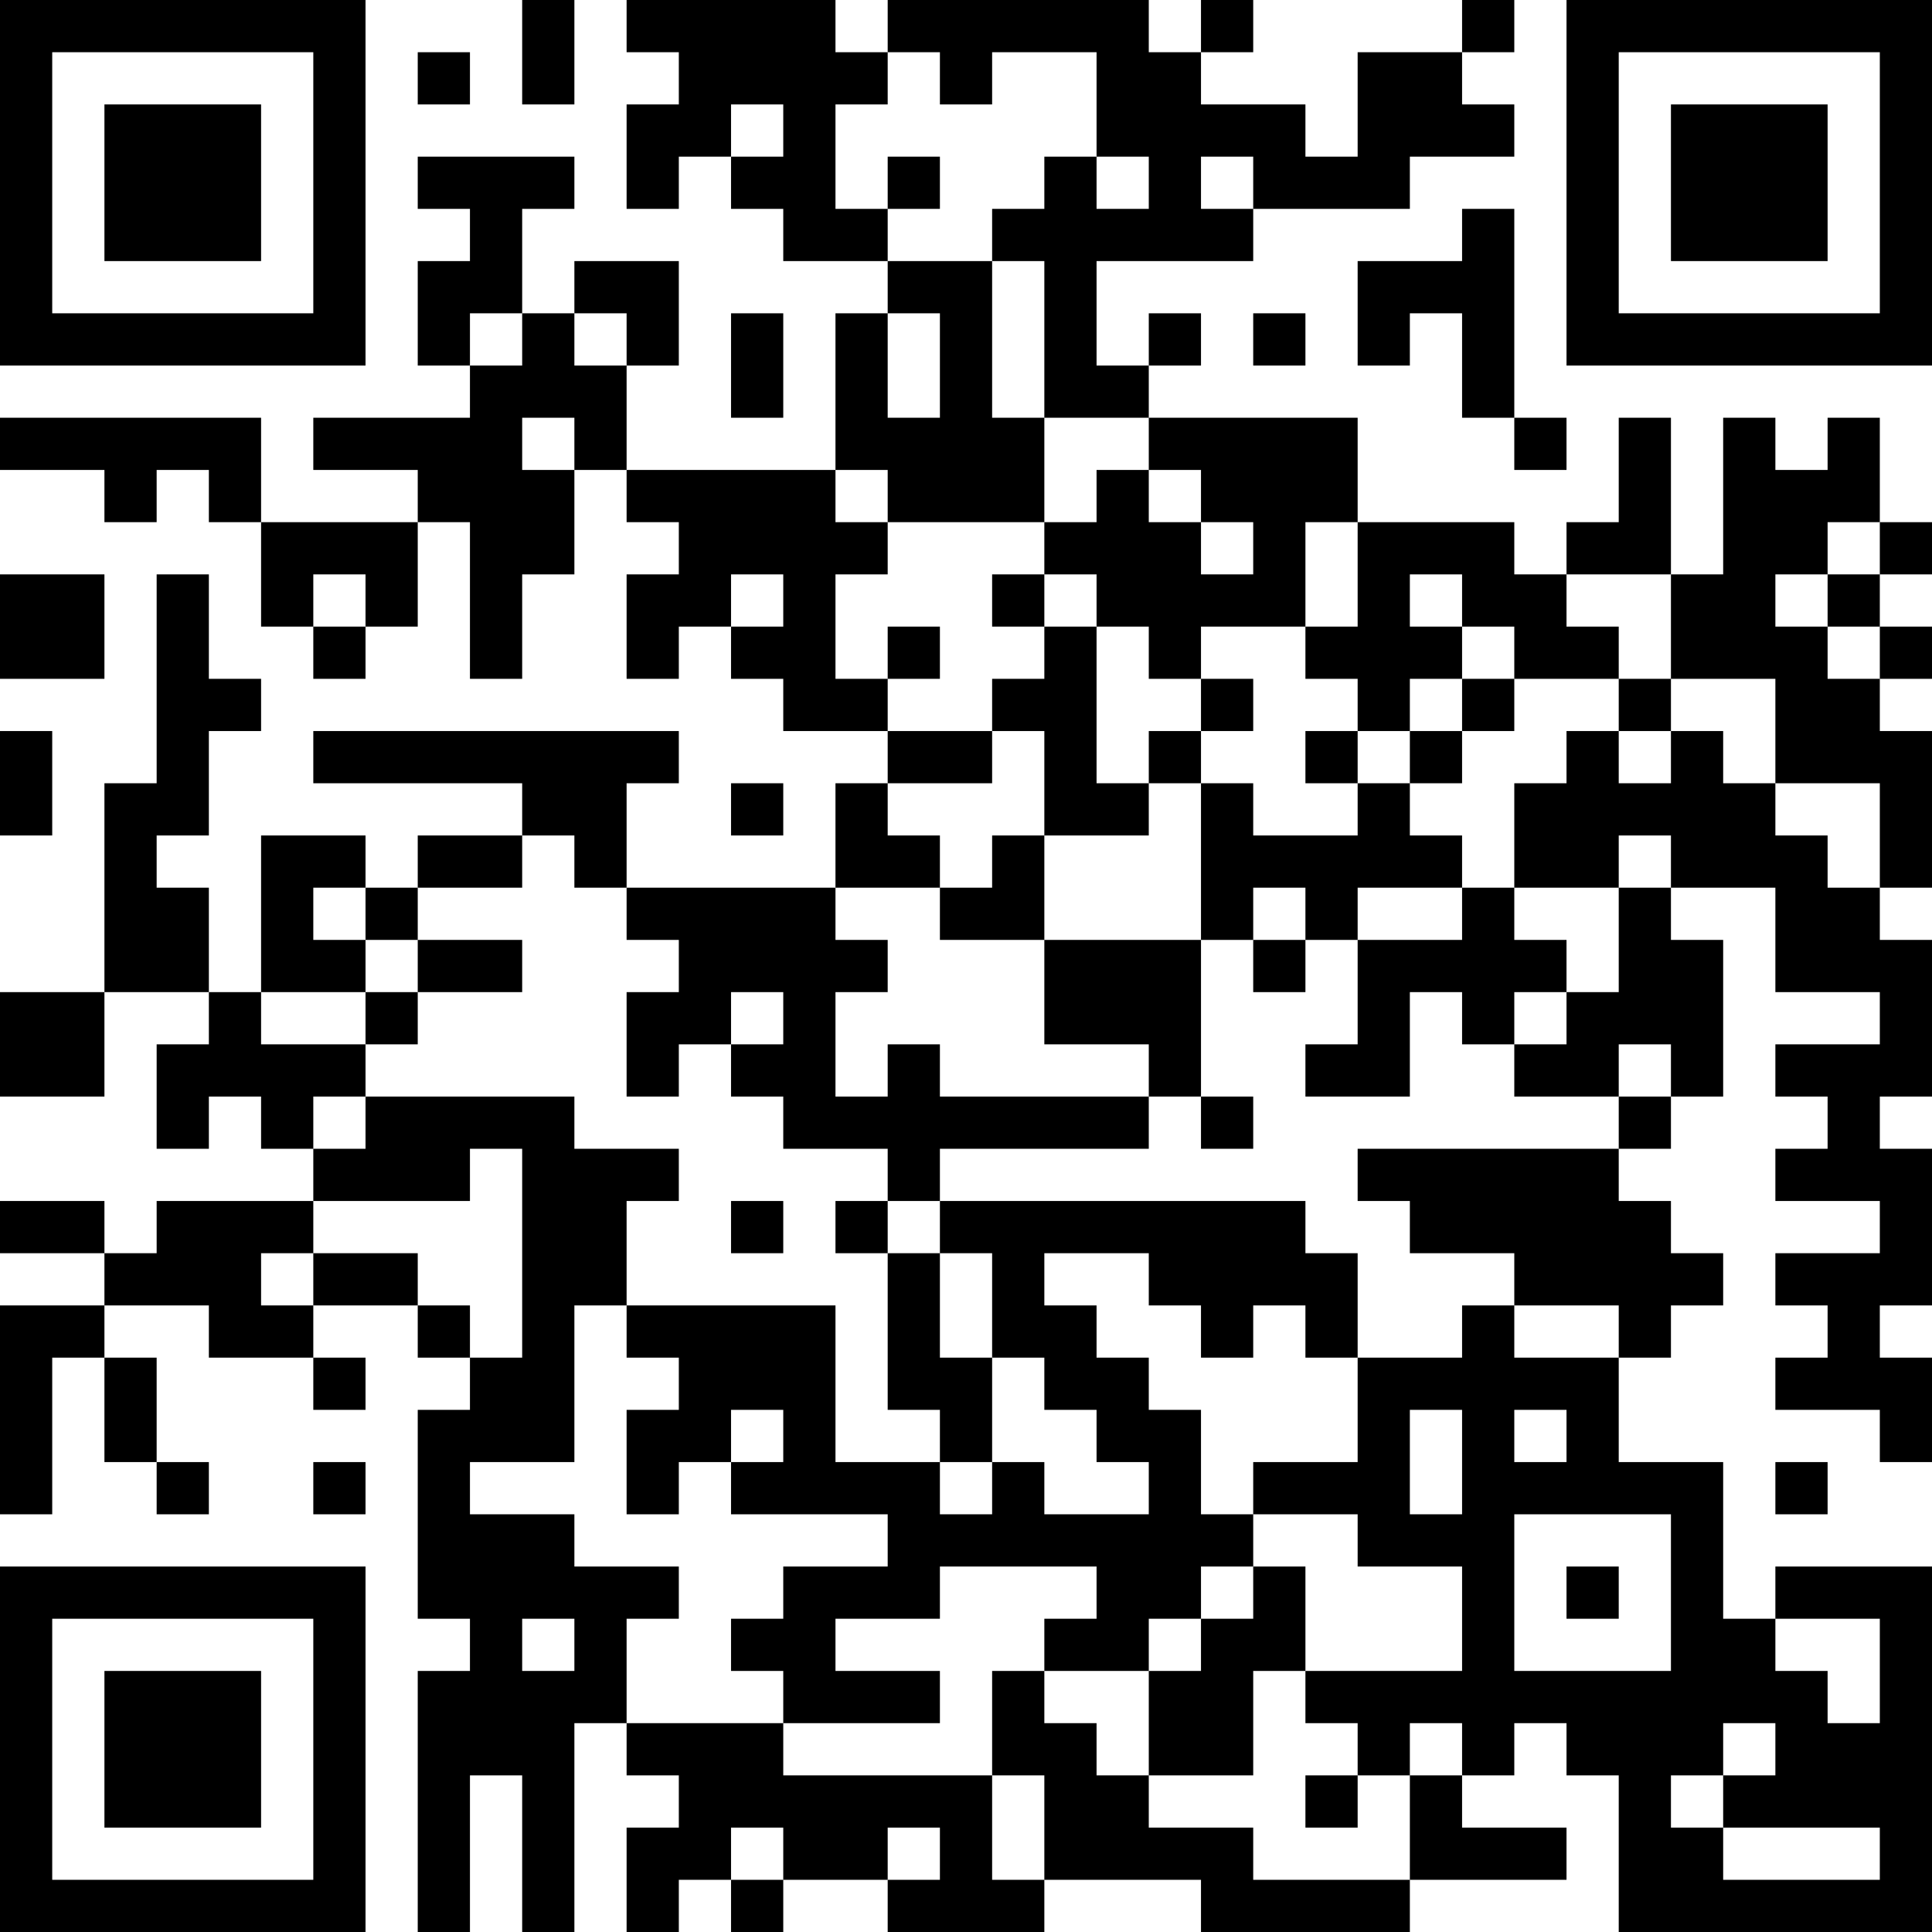 <?xml version="1.0" encoding="UTF-8"?>
<svg xmlns="http://www.w3.org/2000/svg" version="1.1" width="400" height="400" viewBox="0 0 400 400"><rect x="0" y="0" width="400" height="400" fill="#ffffff"/><g transform="scale(10.811)"><g transform="translate(0,0)"><path fill-rule="evenodd" d="M10 0L10 2L11 2L11 0ZM12 0L12 1L13 1L13 2L12 2L12 4L13 4L13 3L14 3L14 4L15 4L15 5L17 5L17 6L16 6L16 9L12 9L12 7L13 7L13 5L11 5L11 6L10 6L10 4L11 4L11 3L8 3L8 4L9 4L9 5L8 5L8 7L9 7L9 8L6 8L6 9L8 9L8 10L5 10L5 8L0 8L0 9L2 9L2 10L3 10L3 9L4 9L4 10L5 10L5 12L6 12L6 13L7 13L7 12L8 12L8 10L9 10L9 13L10 13L10 11L11 11L11 9L12 9L12 10L13 10L13 11L12 11L12 13L13 13L13 12L14 12L14 13L15 13L15 14L17 14L17 15L16 15L16 17L12 17L12 15L13 15L13 14L6 14L6 15L10 15L10 16L8 16L8 17L7 17L7 16L5 16L5 19L4 19L4 17L3 17L3 16L4 16L4 14L5 14L5 13L4 13L4 11L3 11L3 15L2 15L2 19L0 19L0 21L2 21L2 19L4 19L4 20L3 20L3 22L4 22L4 21L5 21L5 22L6 22L6 23L3 23L3 24L2 24L2 23L0 23L0 24L2 24L2 25L0 25L0 29L1 29L1 26L2 26L2 28L3 28L3 29L4 29L4 28L3 28L3 26L2 26L2 25L4 25L4 26L6 26L6 27L7 27L7 26L6 26L6 25L8 25L8 26L9 26L9 27L8 27L8 31L9 31L9 32L8 32L8 37L9 37L9 34L10 34L10 37L11 37L11 33L12 33L12 34L13 34L13 35L12 35L12 37L13 37L13 36L14 36L14 37L15 37L15 36L17 36L17 37L20 37L20 36L23 36L23 37L27 37L27 36L30 36L30 35L28 35L28 34L29 34L29 33L30 33L30 34L31 34L31 37L37 37L37 30L34 30L34 31L33 31L33 28L31 28L31 26L32 26L32 25L33 25L33 24L32 24L32 23L31 23L31 22L32 22L32 21L33 21L33 18L32 18L32 17L34 17L34 19L36 19L36 20L34 20L34 21L35 21L35 22L34 22L34 23L36 23L36 24L34 24L34 25L35 25L35 26L34 26L34 27L36 27L36 28L37 28L37 26L36 26L36 25L37 25L37 22L36 22L36 21L37 21L37 18L36 18L36 17L37 17L37 14L36 14L36 13L37 13L37 12L36 12L36 11L37 11L37 10L36 10L36 8L35 8L35 9L34 9L34 8L33 8L33 11L32 11L32 8L31 8L31 10L30 10L30 11L29 11L29 10L26 10L26 8L22 8L22 7L23 7L23 6L22 6L22 7L21 7L21 5L24 5L24 4L27 4L27 3L29 3L29 2L28 2L28 1L29 1L29 0L28 0L28 1L26 1L26 3L25 3L25 2L23 2L23 1L24 1L24 0L23 0L23 1L22 1L22 0L17 0L17 1L16 1L16 0ZM8 1L8 2L9 2L9 1ZM17 1L17 2L16 2L16 4L17 4L17 5L19 5L19 8L20 8L20 10L17 10L17 9L16 9L16 10L17 10L17 11L16 11L16 13L17 13L17 14L19 14L19 15L17 15L17 16L18 16L18 17L16 17L16 18L17 18L17 19L16 19L16 21L17 21L17 20L18 20L18 21L22 21L22 22L18 22L18 23L17 23L17 22L15 22L15 21L14 21L14 20L15 20L15 19L14 19L14 20L13 20L13 21L12 21L12 19L13 19L13 18L12 18L12 17L11 17L11 16L10 16L10 17L8 17L8 18L7 18L7 17L6 17L6 18L7 18L7 19L5 19L5 20L7 20L7 21L6 21L6 22L7 22L7 21L11 21L11 22L13 22L13 23L12 23L12 25L11 25L11 28L9 28L9 29L11 29L11 30L13 30L13 31L12 31L12 33L15 33L15 34L19 34L19 36L20 36L20 34L19 34L19 32L20 32L20 33L21 33L21 34L22 34L22 35L24 35L24 36L27 36L27 34L28 34L28 33L27 33L27 34L26 34L26 33L25 33L25 32L28 32L28 30L26 30L26 29L24 29L24 28L26 28L26 26L28 26L28 25L29 25L29 26L31 26L31 25L29 25L29 24L27 24L27 23L26 23L26 22L31 22L31 21L32 21L32 20L31 20L31 21L29 21L29 20L30 20L30 19L31 19L31 17L32 17L32 16L31 16L31 17L29 17L29 15L30 15L30 14L31 14L31 15L32 15L32 14L33 14L33 15L34 15L34 16L35 16L35 17L36 17L36 15L34 15L34 13L32 13L32 11L30 11L30 12L31 12L31 13L29 13L29 12L28 12L28 11L27 11L27 12L28 12L28 13L27 13L27 14L26 14L26 13L25 13L25 12L26 12L26 10L25 10L25 12L23 12L23 13L22 13L22 12L21 12L21 11L20 11L20 10L21 10L21 9L22 9L22 10L23 10L23 11L24 11L24 10L23 10L23 9L22 9L22 8L20 8L20 5L19 5L19 4L20 4L20 3L21 3L21 4L22 4L22 3L21 3L21 1L19 1L19 2L18 2L18 1ZM14 2L14 3L15 3L15 2ZM17 3L17 4L18 4L18 3ZM23 3L23 4L24 4L24 3ZM28 4L28 5L26 5L26 7L27 7L27 6L28 6L28 8L29 8L29 9L30 9L30 8L29 8L29 4ZM9 6L9 7L10 7L10 6ZM11 6L11 7L12 7L12 6ZM14 6L14 8L15 8L15 6ZM17 6L17 8L18 8L18 6ZM24 6L24 7L25 7L25 6ZM10 8L10 9L11 9L11 8ZM35 10L35 11L34 11L34 12L35 12L35 13L36 13L36 12L35 12L35 11L36 11L36 10ZM0 11L0 13L2 13L2 11ZM6 11L6 12L7 12L7 11ZM14 11L14 12L15 12L15 11ZM19 11L19 12L20 12L20 13L19 13L19 14L20 14L20 16L19 16L19 17L18 17L18 18L20 18L20 20L22 20L22 21L23 21L23 22L24 22L24 21L23 21L23 18L24 18L24 19L25 19L25 18L26 18L26 20L25 20L25 21L27 21L27 19L28 19L28 20L29 20L29 19L30 19L30 18L29 18L29 17L28 17L28 16L27 16L27 15L28 15L28 14L29 14L29 13L28 13L28 14L27 14L27 15L26 15L26 14L25 14L25 15L26 15L26 16L24 16L24 15L23 15L23 14L24 14L24 13L23 13L23 14L22 14L22 15L21 15L21 12L20 12L20 11ZM17 12L17 13L18 13L18 12ZM31 13L31 14L32 14L32 13ZM0 14L0 16L1 16L1 14ZM14 15L14 16L15 16L15 15ZM22 15L22 16L20 16L20 18L23 18L23 15ZM24 17L24 18L25 18L25 17ZM26 17L26 18L28 18L28 17ZM8 18L8 19L7 19L7 20L8 20L8 19L10 19L10 18ZM9 22L9 23L6 23L6 24L5 24L5 25L6 25L6 24L8 24L8 25L9 25L9 26L10 26L10 22ZM14 23L14 24L15 24L15 23ZM16 23L16 24L17 24L17 27L18 27L18 28L16 28L16 25L12 25L12 26L13 26L13 27L12 27L12 29L13 29L13 28L14 28L14 29L17 29L17 30L15 30L15 31L14 31L14 32L15 32L15 33L18 33L18 32L16 32L16 31L18 31L18 30L21 30L21 31L20 31L20 32L22 32L22 34L24 34L24 32L25 32L25 30L24 30L24 29L23 29L23 27L22 27L22 26L21 26L21 25L20 25L20 24L22 24L22 25L23 25L23 26L24 26L24 25L25 25L25 26L26 26L26 24L25 24L25 23L18 23L18 24L17 24L17 23ZM18 24L18 26L19 26L19 28L18 28L18 29L19 29L19 28L20 28L20 29L22 29L22 28L21 28L21 27L20 27L20 26L19 26L19 24ZM14 27L14 28L15 28L15 27ZM27 27L27 29L28 29L28 27ZM29 27L29 28L30 28L30 27ZM6 28L6 29L7 29L7 28ZM34 28L34 29L35 29L35 28ZM29 29L29 32L32 32L32 29ZM23 30L23 31L22 31L22 32L23 32L23 31L24 31L24 30ZM30 30L30 31L31 31L31 30ZM10 31L10 32L11 32L11 31ZM34 31L34 32L35 32L35 33L36 33L36 31ZM33 33L33 34L32 34L32 35L33 35L33 36L36 36L36 35L33 35L33 34L34 34L34 33ZM25 34L25 35L26 35L26 34ZM14 35L14 36L15 36L15 35ZM17 35L17 36L18 36L18 35ZM0 0L0 7L7 7L7 0ZM1 1L1 6L6 6L6 1ZM2 2L2 5L5 5L5 2ZM30 0L30 7L37 7L37 0ZM31 1L31 6L36 6L36 1ZM32 2L32 5L35 5L35 2ZM0 30L0 37L7 37L7 30ZM1 31L1 36L6 36L6 31ZM2 32L2 35L5 35L5 32Z" fill="#000000"/></g></g></svg>

